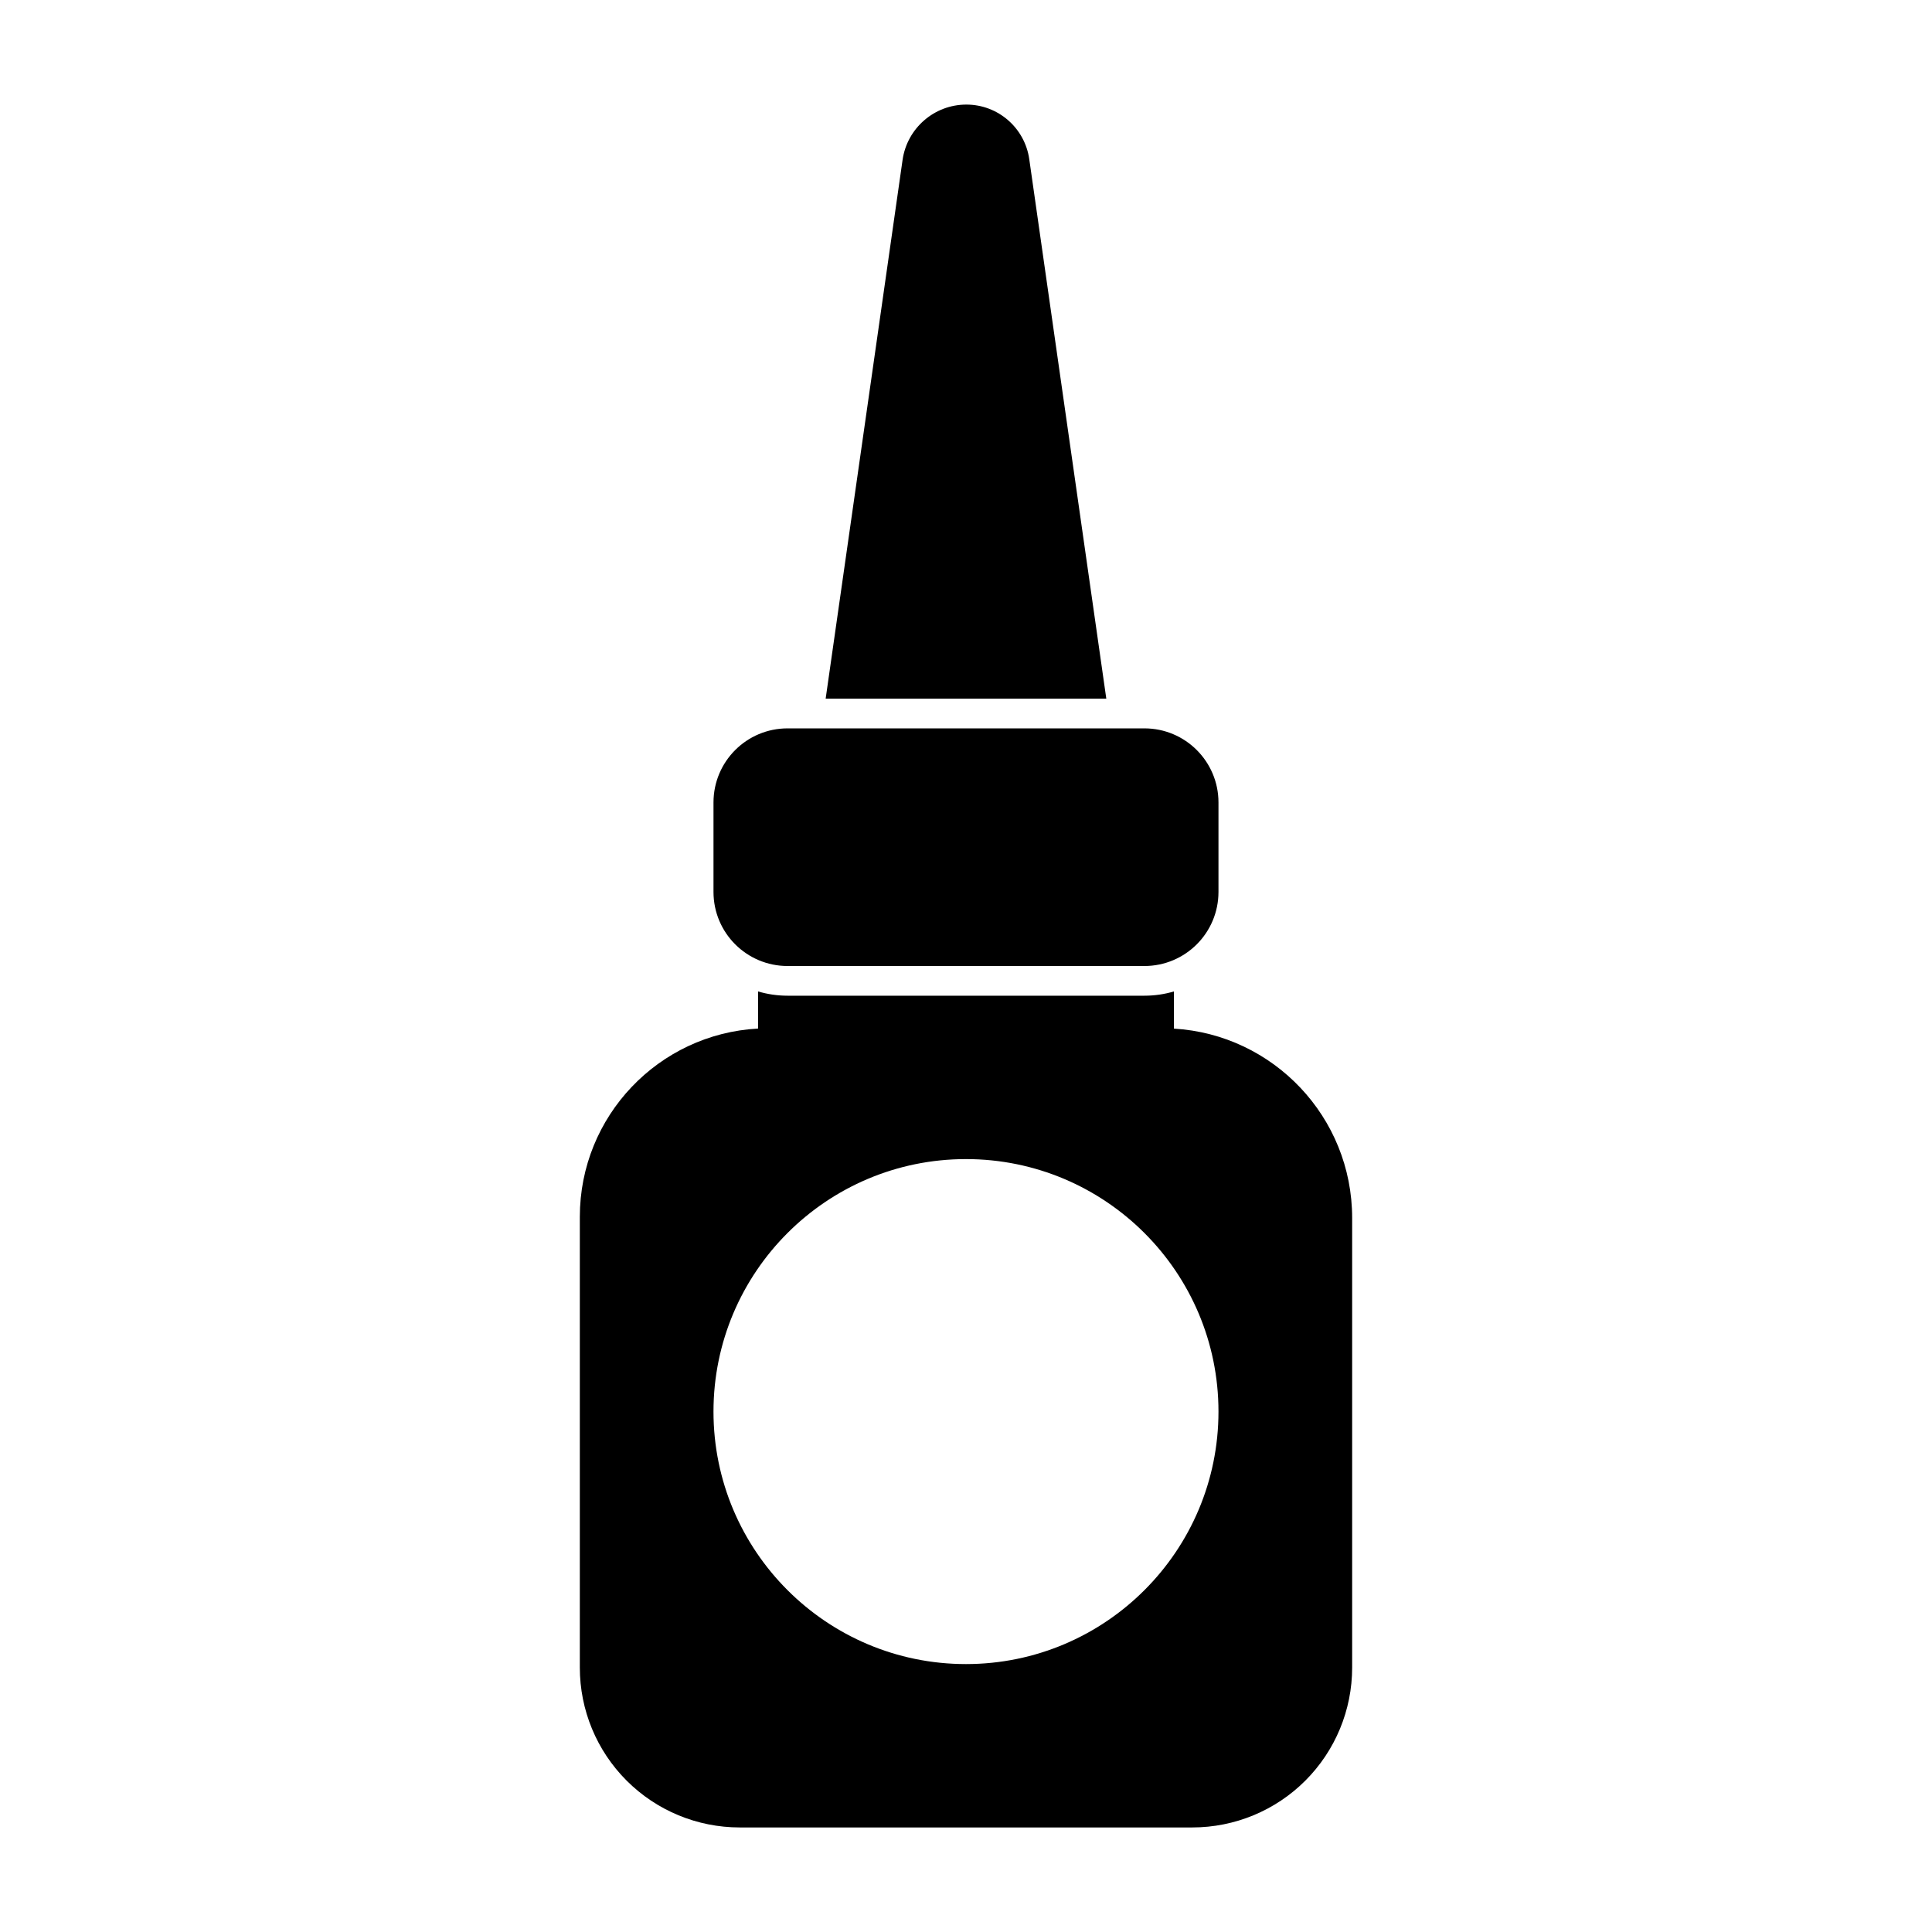 <?xml version="1.0" encoding="UTF-8"?>
<!-- Uploaded to: SVG Repo, www.svgrepo.com, Generator: SVG Repo Mixer Tools -->
<svg fill="#000000" width="800px" height="800px" version="1.1" viewBox="144 144 512 512" xmlns="http://www.w3.org/2000/svg">
 <path d="m344.89 406.74v9.84c-26.324 1.418-47.23 23.207-47.23 49.895v119.45c0 11.242 4.457 22.012 12.406 29.961 7.949 7.949 18.719 12.406 29.961 12.406h119.94c11.242 0 22.012-4.457 29.961-12.406 7.949-7.949 12.406-18.719 12.406-29.961v-119.14c0-26.75-20.875-48.617-47.23-50.191v-9.855c-2.473 0.738-5.102 1.133-7.824 1.133h-94.559c-2.723 0-5.352-0.395-7.824-1.133zm55.105 44.43c-36.934 0-66.914 29.977-66.914 66.914 0 36.934 29.977 66.914 66.914 66.914 36.934 0 66.914-29.977 66.914-66.914 0-36.934-29.977-66.914-66.914-66.914zm66.914-70.801v-23.711c0-10.848-8.785-19.633-19.633-19.633h-94.559c-10.848 0-19.633 8.785-19.633 19.633v23.711c0 10.848 8.785 19.633 19.633 19.633h94.559c10.848 0 19.633-8.785 19.633-19.633zm-104.1-51.215h74.375l-20.422-143c-1.195-8.281-8.281-14.438-16.656-14.438h-0.016c-8.484 0-15.68 6.25-16.895 14.641l-20.387 142.8z" fill-rule="evenodd"/>
</svg>